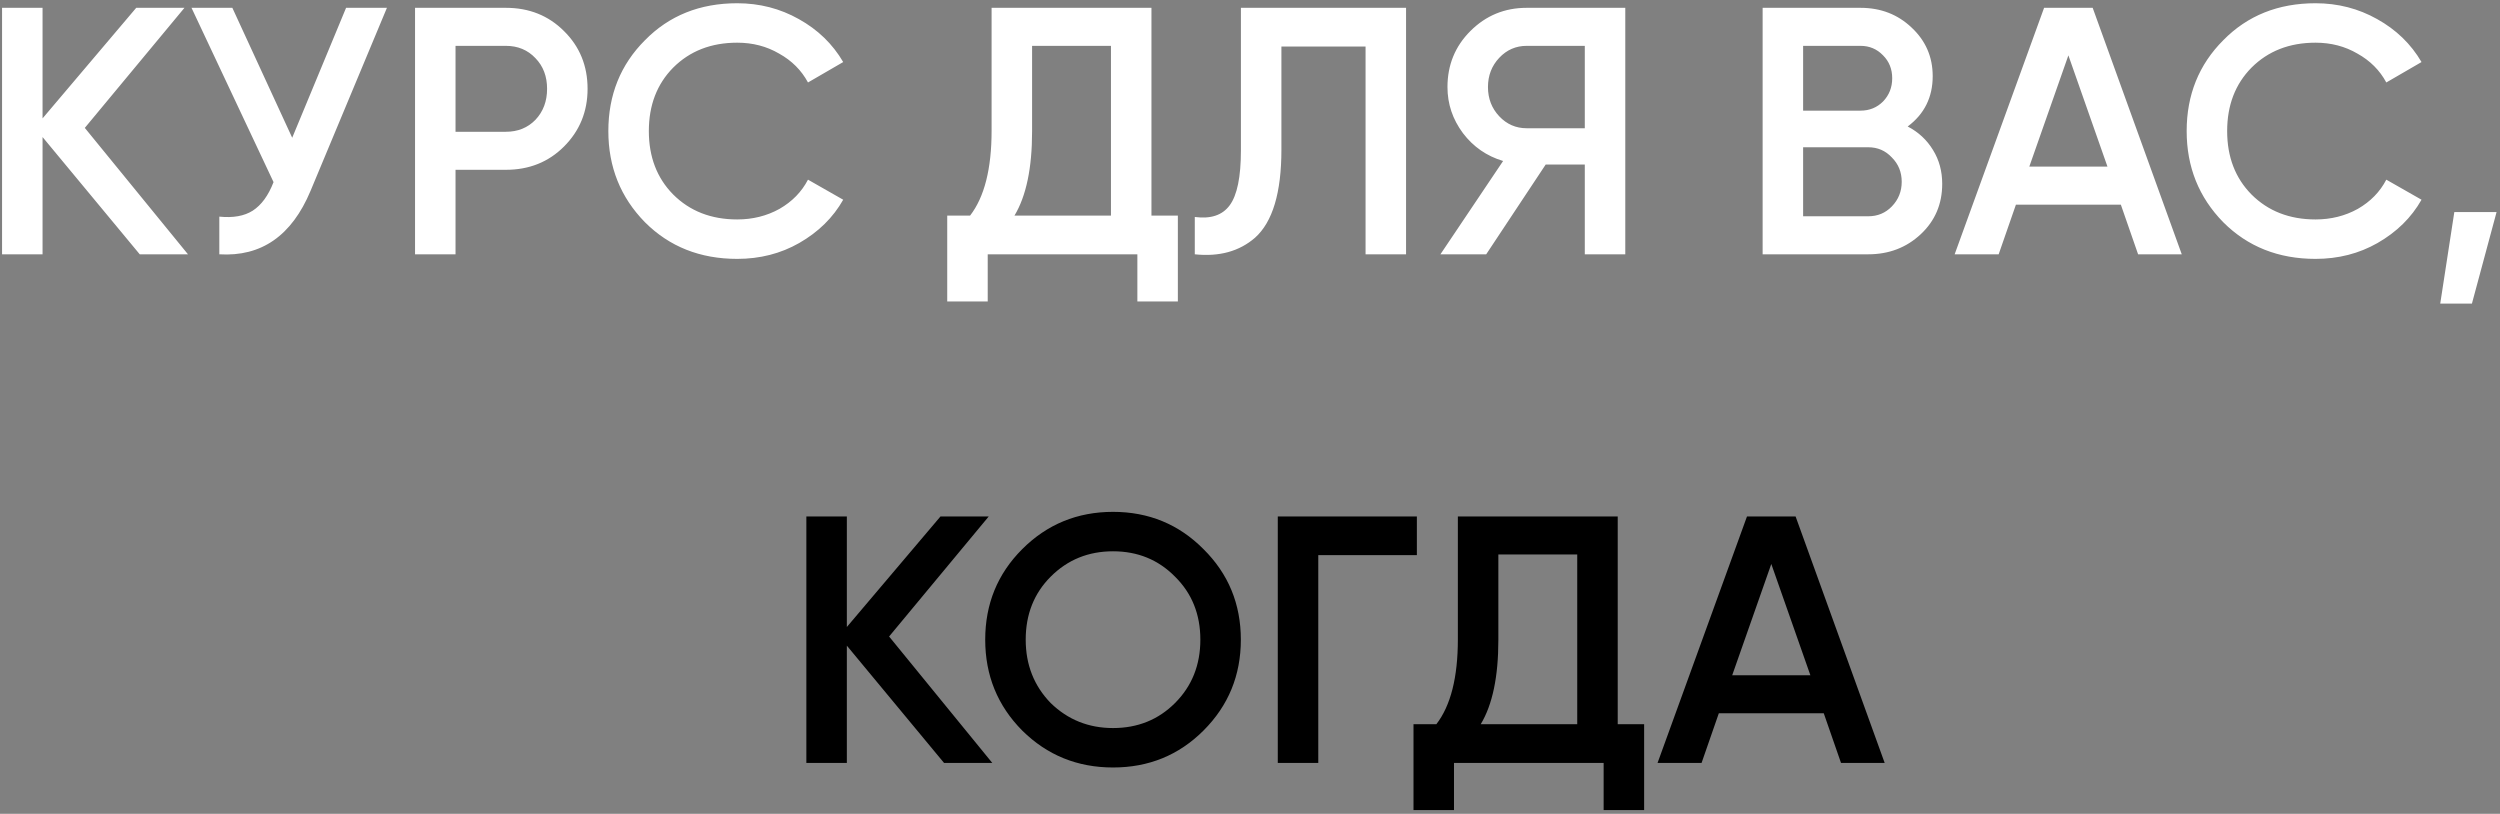 <?xml version="1.0" encoding="UTF-8"?> <svg xmlns="http://www.w3.org/2000/svg" width="639" height="208" viewBox="0 0 639 208" fill="none"><rect x="0" y="0" width="639" height="208" fill="#808080" stroke="none"/> <path d="M21.677 32.69L48.047 65H35.718L10.877 35.03V65H0.528V2H10.877V30.26L34.818 2H47.148L21.677 32.69ZM74.688 35.21L88.458 2H98.898L79.368 48.8C74.568 60.26 66.798 65.66 56.058 65V55.37C59.598 55.73 62.448 55.22 64.608 53.84C66.828 52.4 68.598 49.97 69.918 46.55L48.948 2H59.388L74.688 35.21ZM106.084 2H129.304C135.244 2 140.194 3.98 144.154 7.94C148.174 11.9 150.184 16.82 150.184 22.7C150.184 28.52 148.174 33.44 144.154 37.46C140.194 41.42 135.244 43.4 129.304 43.4H116.434V65H106.084V2ZM116.434 33.68H129.304C132.364 33.68 134.884 32.66 136.864 30.62C138.844 28.52 139.834 25.88 139.834 22.7C139.834 19.52 138.844 16.91 136.864 14.87C134.884 12.77 132.364 11.72 129.304 11.72H116.434V33.68ZM188.433 66.17C178.953 66.17 171.093 63.05 164.853 56.81C158.613 50.45 155.493 42.68 155.493 33.5C155.493 24.26 158.613 16.52 164.853 10.28C171.033 3.98 178.893 0.83 188.433 0.83C194.133 0.83 199.383 2.18 204.183 4.88C209.043 7.58 212.823 11.24 215.523 15.86L206.523 21.08C204.843 17.96 202.383 15.5 199.143 13.7C195.963 11.84 192.393 10.91 188.433 10.91C181.773 10.91 176.313 13.04 172.053 17.3C167.913 21.5 165.843 26.9 165.843 33.5C165.843 40.1 167.913 45.5 172.053 49.7C176.313 53.96 181.773 56.09 188.433 56.09C192.393 56.09 195.993 55.19 199.233 53.39C202.473 51.53 204.903 49.04 206.523 45.92L215.523 51.05C212.943 55.61 209.193 59.3 204.273 62.12C199.533 64.82 194.253 66.17 188.433 66.17ZM294.311 2V55.1H301.061V77.06H290.711V65H252.461V77.06H242.111V55.1H247.961C251.621 50.36 253.451 43.13 253.451 33.41V2H294.311ZM259.301 55.1H283.961V11.72H263.801V33.59C263.801 42.95 262.301 50.12 259.301 55.1ZM305.388 65V55.46C309.468 56 312.438 55.01 314.298 52.49C316.218 49.91 317.178 45.23 317.178 38.45V2H359.388V65H349.038V11.9H327.528V38.27C327.528 49.25 325.278 56.75 320.778 60.77C316.758 64.25 311.628 65.66 305.388 65ZM390.223 2H415.423V65H405.073V42.05H395.083L379.873 65H368.173L384.193 41.15C379.993 39.89 376.573 37.52 373.933 34.04C371.293 30.5 369.973 26.57 369.973 22.25C369.973 16.61 371.923 11.84 375.823 7.94C379.783 3.98 384.583 2 390.223 2ZM390.223 32.78H405.073V11.72H390.223C387.463 11.72 385.123 12.74 383.203 14.78C381.283 16.82 380.323 19.31 380.323 22.25C380.323 25.19 381.283 27.68 383.203 29.72C385.123 31.76 387.463 32.78 390.223 32.78ZM487.608 32.33C490.368 33.77 492.528 35.78 494.088 38.36C495.648 40.88 496.428 43.76 496.428 47C496.428 52.16 494.598 56.45 490.938 59.87C487.278 63.29 482.808 65 477.528 65H450.528V2H475.548C480.708 2 485.058 3.68 488.598 7.04C492.198 10.4 493.998 14.54 493.998 19.46C493.998 24.86 491.868 29.15 487.608 32.33ZM475.548 11.72H460.878V28.28H475.548C477.828 28.28 479.748 27.5 481.308 25.94C482.868 24.32 483.648 22.34 483.648 20C483.648 17.66 482.868 15.71 481.308 14.15C479.748 12.53 477.828 11.72 475.548 11.72ZM460.878 55.28H477.528C479.928 55.28 481.938 54.44 483.558 52.76C485.238 51.02 486.078 48.92 486.078 46.46C486.078 44 485.238 41.93 483.558 40.25C481.938 38.51 479.928 37.64 477.528 37.64H460.878V55.28ZM557.659 65H546.499L542.089 52.31H515.269L510.859 65H499.609L522.469 2H534.889L557.659 65ZM528.679 14.15L518.689 42.59H538.669L528.679 14.15ZM591.851 66.17C582.371 66.17 574.511 63.05 568.271 56.81C562.031 50.45 558.911 42.68 558.911 33.5C558.911 24.26 562.031 16.52 568.271 10.28C574.451 3.98 582.311 0.83 591.851 0.83C597.551 0.83 602.801 2.18 607.601 4.88C612.461 7.58 616.241 11.24 618.941 15.86L609.941 21.08C608.261 17.96 605.801 15.5 602.561 13.7C599.381 11.84 595.811 10.91 591.851 10.91C585.191 10.91 579.731 13.04 575.471 17.3C571.331 21.5 569.261 26.9 569.261 33.5C569.261 40.1 571.331 45.5 575.471 49.7C579.731 53.96 585.191 56.09 591.851 56.09C595.811 56.09 599.411 55.19 602.651 53.39C605.891 51.53 608.321 49.04 609.941 45.92L618.941 51.05C616.361 55.61 612.611 59.3 607.691 62.12C602.951 64.82 597.671 66.17 591.851 66.17ZM627.324 54.2H638.124L631.824 77.6H623.724L627.324 54.2Z" fill="white"></path> <path d="M227.254 162.69L253.624 195H241.294L216.454 165.03V195H206.104V132H216.454V160.26L240.394 132H252.724L227.254 162.69ZM307.621 186.72C301.321 193.02 293.611 196.17 284.491 196.17C275.371 196.17 267.631 193.02 261.271 186.72C254.971 180.36 251.821 172.62 251.821 163.5C251.821 154.38 254.971 146.67 261.271 140.37C267.631 134.01 275.371 130.83 284.491 130.83C293.611 130.83 301.321 134.01 307.621 140.37C313.981 146.67 317.161 154.38 317.161 163.5C317.161 172.62 313.981 180.36 307.621 186.72ZM268.561 179.7C272.941 183.96 278.251 186.09 284.491 186.09C290.791 186.09 296.071 183.96 300.331 179.7C304.651 175.38 306.811 169.98 306.811 163.5C306.811 157.02 304.651 151.65 300.331 147.39C296.071 143.07 290.791 140.91 284.491 140.91C278.191 140.91 272.881 143.07 268.561 147.39C264.301 151.65 262.171 157.02 262.171 163.5C262.171 169.92 264.301 175.32 268.561 179.7ZM326.602 132H362.152V141.9H336.952V195H326.602V132ZM413.49 132V185.1H420.24V207.06H409.89V195H371.64V207.06H361.29V185.1H367.14C370.8 180.36 372.63 173.13 372.63 163.41V132H413.49ZM378.48 185.1H403.14V141.72H382.98V163.59C382.98 172.95 381.48 180.12 378.48 185.1ZM481.722 195H470.562L466.152 182.31H439.332L434.922 195H423.672L446.532 132H458.952L481.722 195ZM452.742 144.15L442.752 172.59H462.732L452.742 144.15Z" fill="black"></path> </svg> 